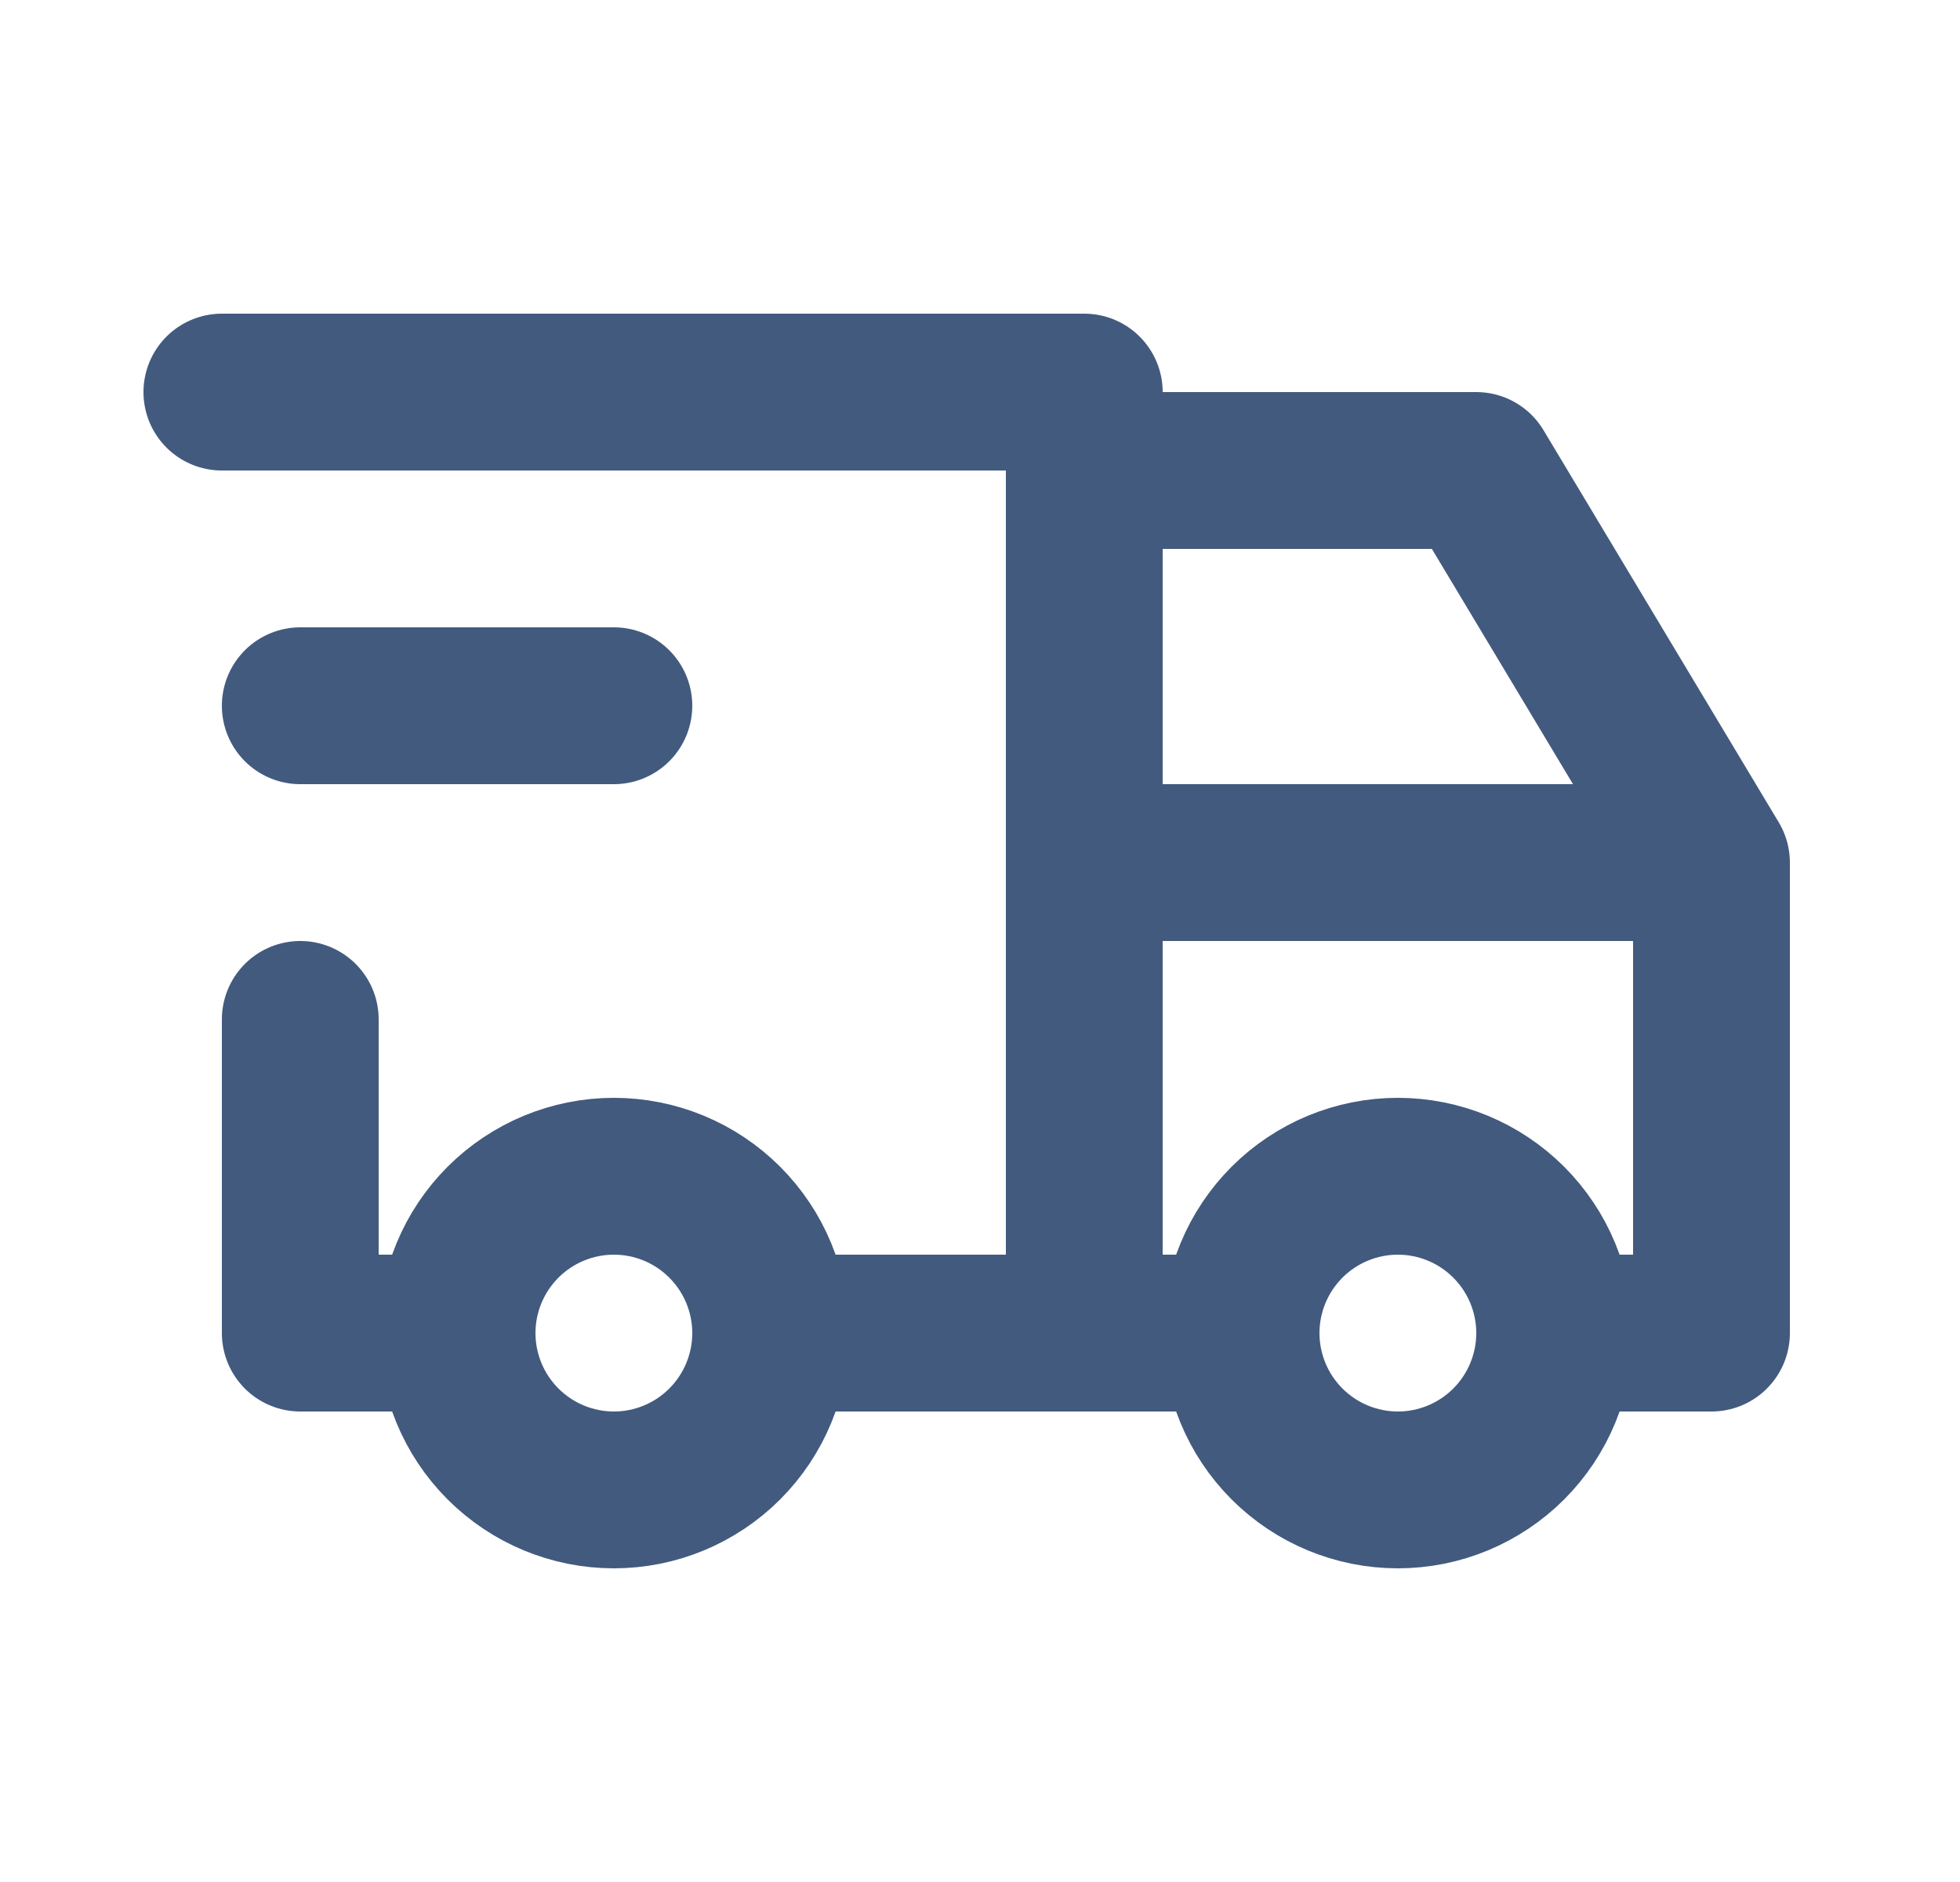 <svg width="25" height="24" viewBox="0 0 25 24" fill="none" xmlns="http://www.w3.org/2000/svg">
<g id="SVG">
<path id="Vector" d="M5.83 17C5.83 17.53 6.041 18.039 6.416 18.414C6.791 18.789 7.3 19 7.83 19C8.361 19 8.869 18.789 9.244 18.414C9.619 18.039 9.83 17.53 9.83 17C9.83 16.47 9.619 15.961 9.244 15.586C8.869 15.211 8.361 15 7.83 15C7.3 15 6.791 15.211 6.416 15.586C6.041 15.961 5.83 16.47 5.83 17Z" stroke="#425A7E" stroke-width="2" stroke-linecap="round" stroke-linejoin="round"/>
<path id="Vector_2" d="M15.83 17C15.83 17.53 16.041 18.039 16.416 18.414C16.791 18.789 17.3 19 17.83 19C18.36 19 18.869 18.789 19.244 18.414C19.619 18.039 19.83 17.53 19.83 17C19.83 16.47 19.619 15.961 19.244 15.586C18.869 15.211 18.36 15 17.83 15C17.3 15 16.791 15.211 16.416 15.586C16.041 15.961 15.83 16.47 15.83 17Z" stroke="#425A7E" stroke-width="2" stroke-linecap="round" stroke-linejoin="round"/>
<path id="Vector_3" d="M5.83 17H3.83V13M2.83 5H13.83V17M9.83 17H15.83M19.83 17H21.83V11M21.83 11H13.83M21.83 11L18.83 6H13.83" stroke="#425A7E" stroke-width="2" stroke-linecap="round" stroke-linejoin="round"/>
<path id="Vector_4" d="M3.83 9H7.83" stroke="#425A7E" stroke-width="2" stroke-linecap="round" stroke-linejoin="round"/>
</g>
</svg>
